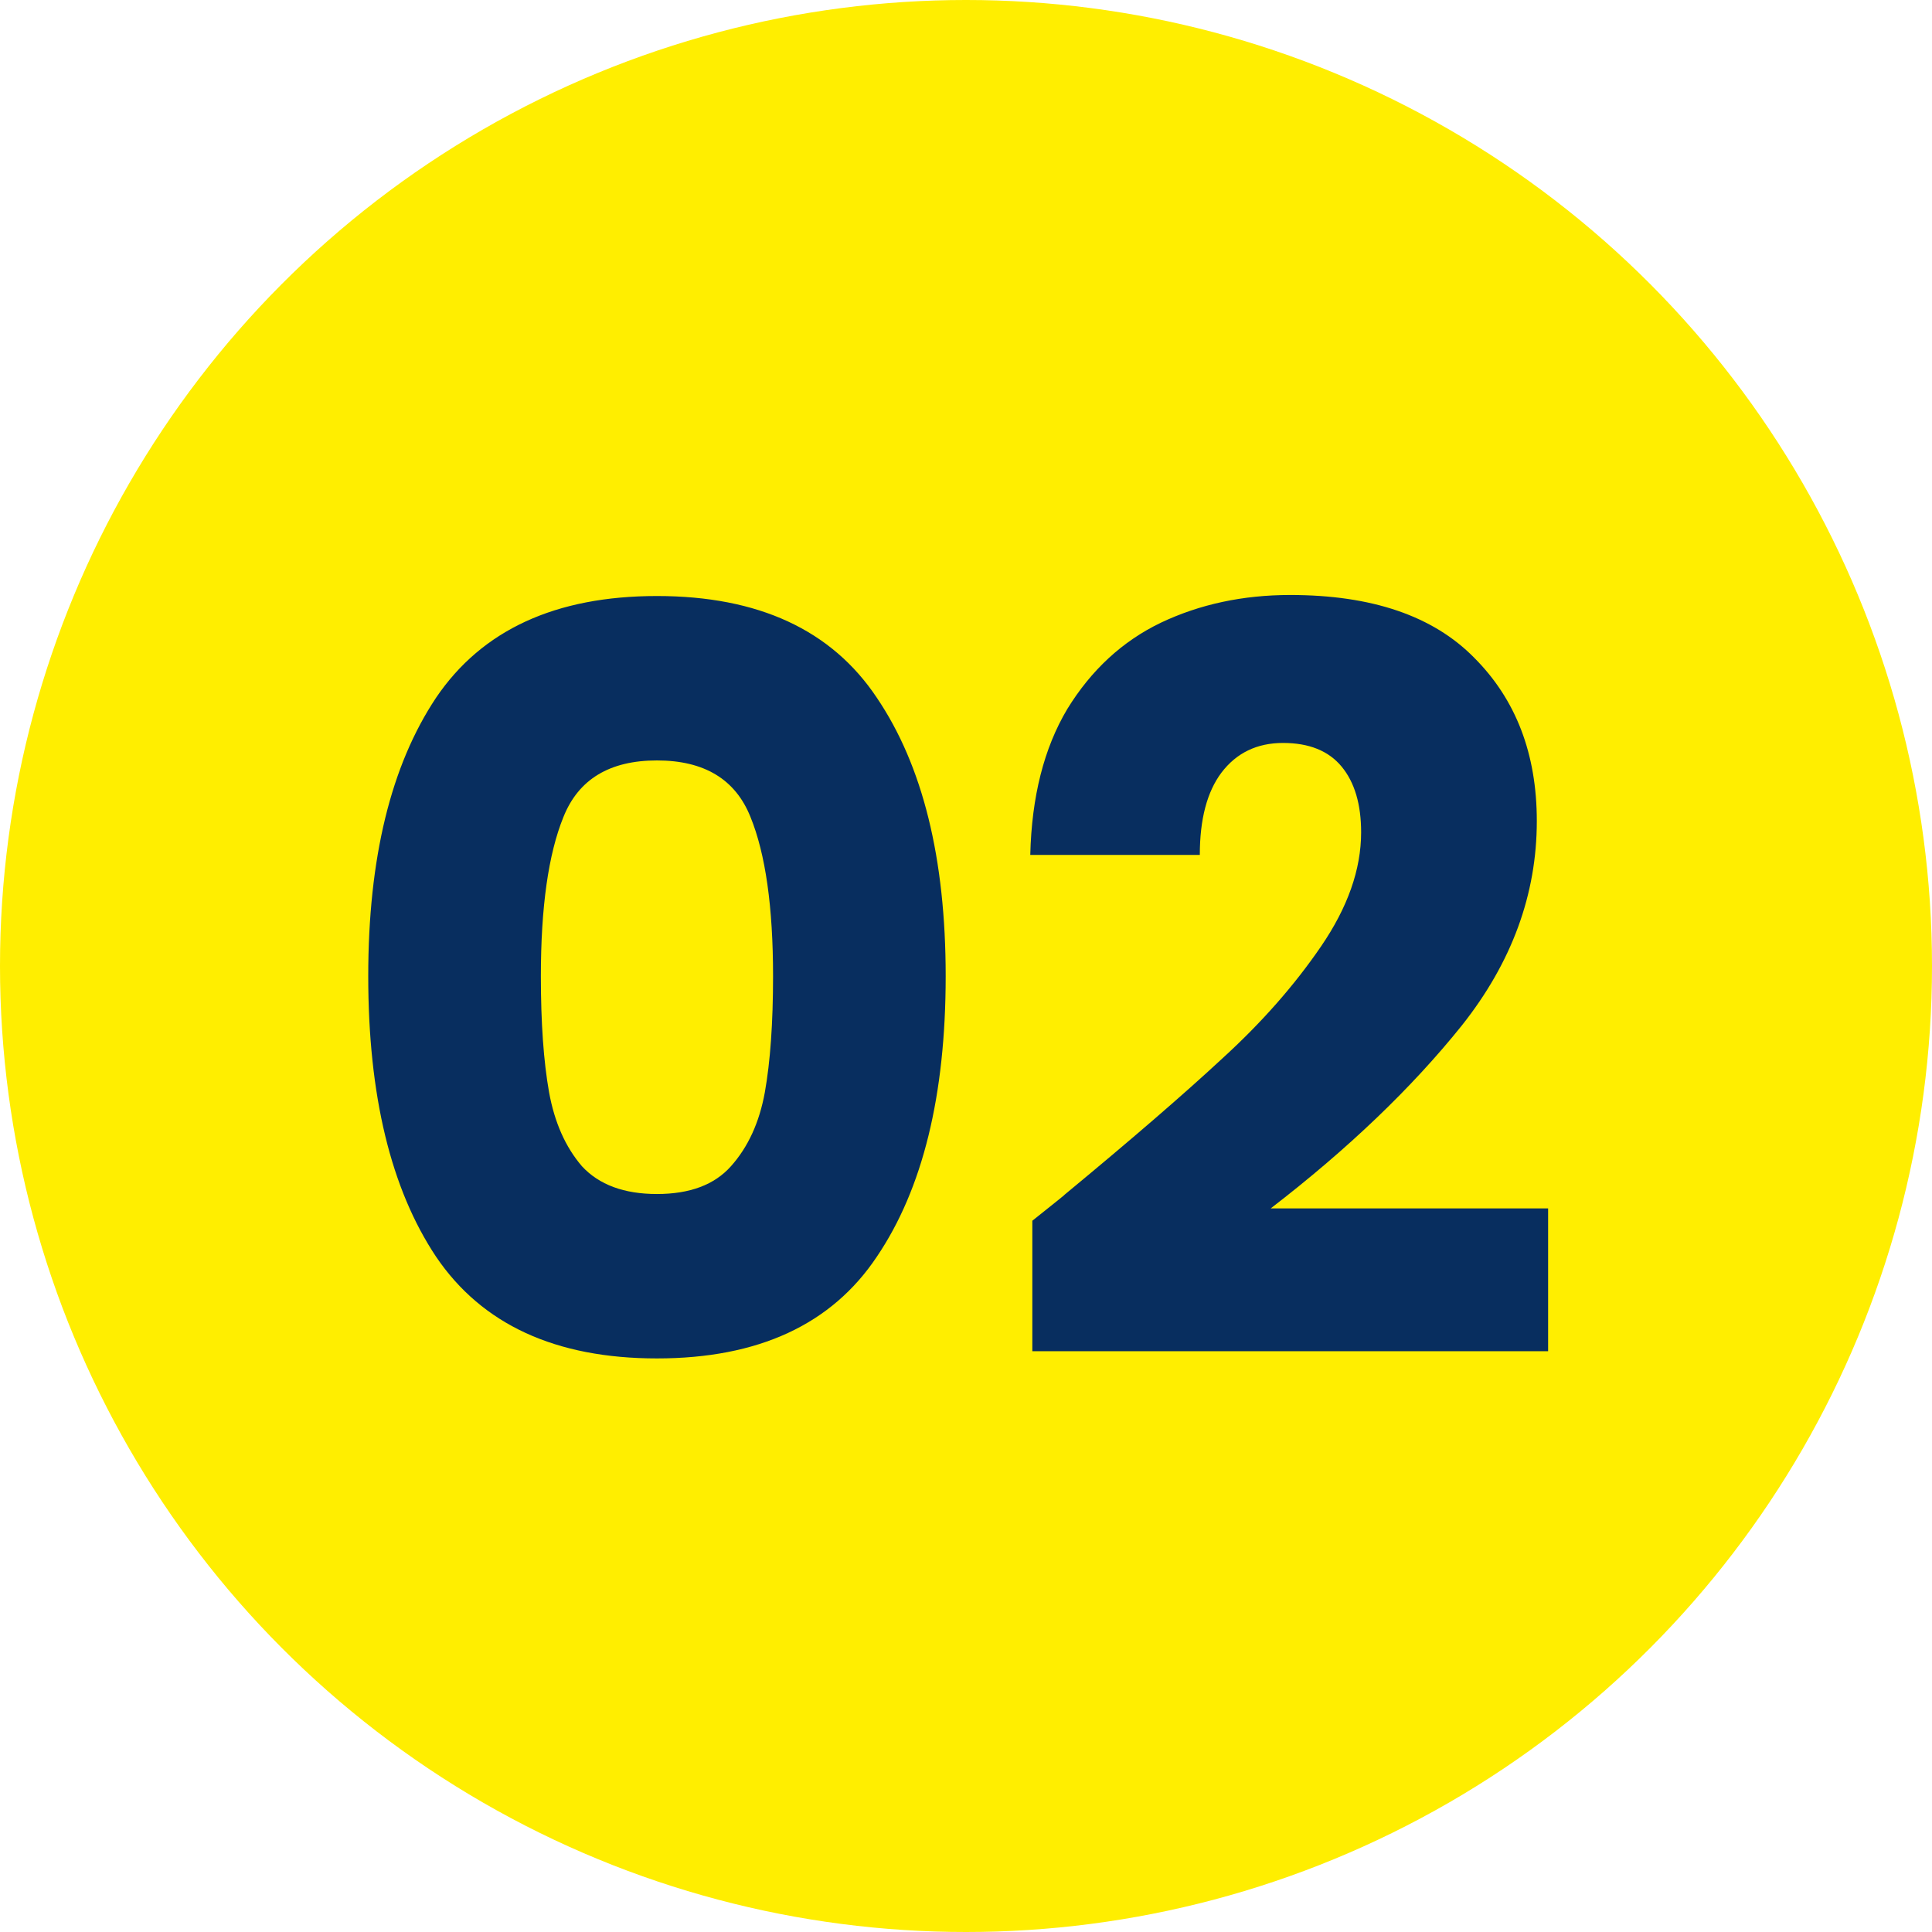 <svg width="60" height="60" viewBox="0 0 60 60" fill="none" xmlns="http://www.w3.org/2000/svg">
<circle cx="30" cy="30" r="30" fill="#FFEE00"/>
<path d="M11.436 30.316C11.436 26.657 12.138 23.775 13.542 21.669C14.967 19.563 17.254 18.51 20.402 18.51C23.551 18.51 25.827 19.563 27.231 21.669C28.656 23.775 29.369 26.657 29.369 30.316C29.369 34.018 28.656 36.922 27.231 39.028C25.827 41.133 23.551 42.187 20.402 42.187C17.254 42.187 14.967 41.133 13.542 39.028C12.138 36.922 11.436 34.018 11.436 30.316ZM24.008 30.316C24.008 28.168 23.774 26.519 23.306 25.37C22.838 24.201 21.87 23.616 20.402 23.616C18.934 23.616 17.967 24.201 17.499 25.37C17.031 26.519 16.797 28.168 16.797 30.316C16.797 31.763 16.882 32.965 17.052 33.922C17.222 34.858 17.562 35.624 18.073 36.219C18.605 36.794 19.381 37.081 20.402 37.081C21.423 37.081 22.189 36.794 22.7 36.219C23.232 35.624 23.583 34.858 23.753 33.922C23.923 32.965 24.008 31.763 24.008 30.316ZM32.06 37.911C32.783 37.336 33.113 37.07 33.049 37.113C35.134 35.39 36.772 33.975 37.963 32.869C39.176 31.763 40.197 30.604 41.026 29.391C41.856 28.178 42.271 26.998 42.271 25.849C42.271 24.977 42.069 24.296 41.665 23.807C41.261 23.318 40.654 23.073 39.846 23.073C39.038 23.073 38.399 23.381 37.931 23.998C37.485 24.594 37.261 25.445 37.261 26.551H31.996C32.039 24.743 32.422 23.233 33.145 22.02C33.889 20.808 34.857 19.914 36.049 19.34C37.261 18.765 38.601 18.478 40.069 18.478C42.601 18.478 44.505 19.127 45.781 20.425C47.079 21.722 47.727 23.413 47.727 25.498C47.727 27.774 46.951 29.891 45.398 31.848C43.845 33.784 41.867 35.677 39.463 37.528H48.078V41.963H32.06V37.911Z" fill="#082E5F"/>
</svg>
